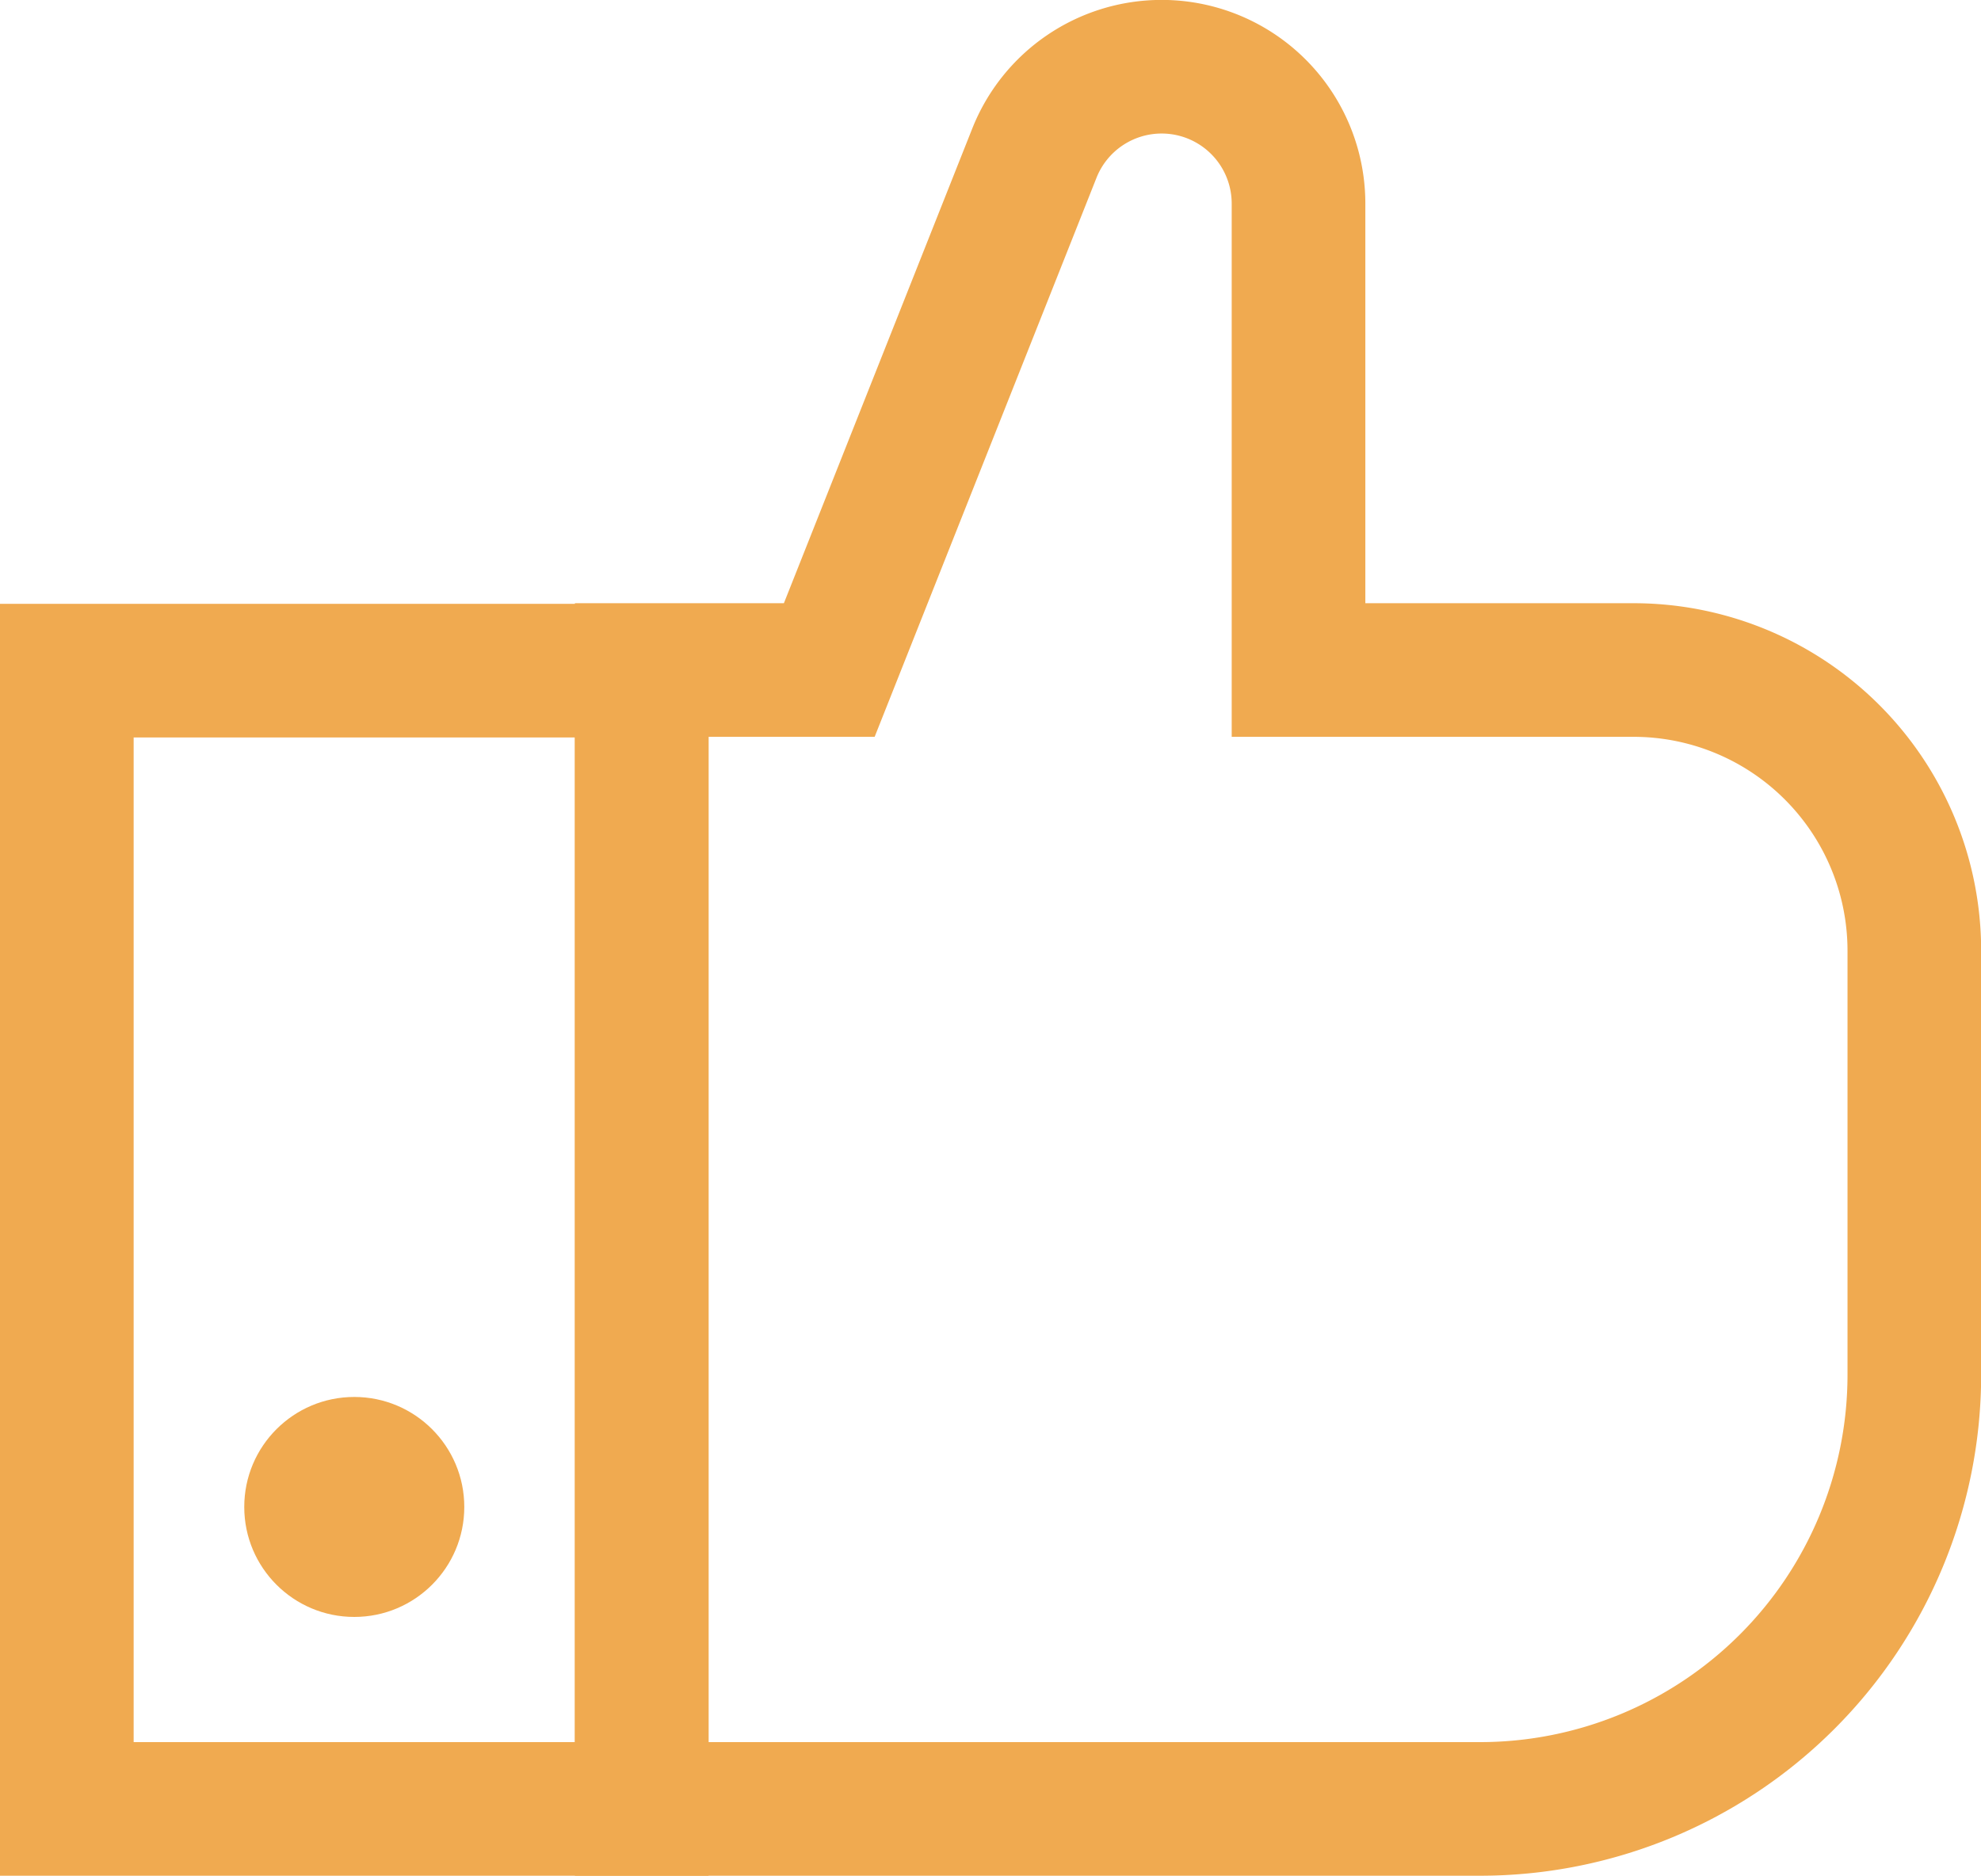 <svg xmlns="http://www.w3.org/2000/svg" width="88.937" height="84.229" viewBox="0 0 88.937 84.229"><defs><style>.a{fill:none;stroke:#f0aa50;stroke-miterlimit:10;stroke-width:6px;}.b{fill:#f0aa50;}</style></defs><g transform="translate(-24.349 -26.604)"><path class="a" d="M98.086,56.691H83.053V35.75A6.145,6.145,0,0,0,76.908,29.6h0a6.146,6.146,0,0,0-5.713,3.88L61.986,56.691h-8.42v51.142H91.2a19.5,19.5,0,0,0,19.5-19.5V69.3A12.607,12.607,0,0,0,98.086,56.691Z" transform="translate(-0.407 0)"/><rect class="a" width="25.81" height="51.113" transform="translate(27.349 56.72)"/><circle class="b" cx="4.939" cy="4.939" r="4.939" transform="translate(35.315 89.334)"/></g></svg>